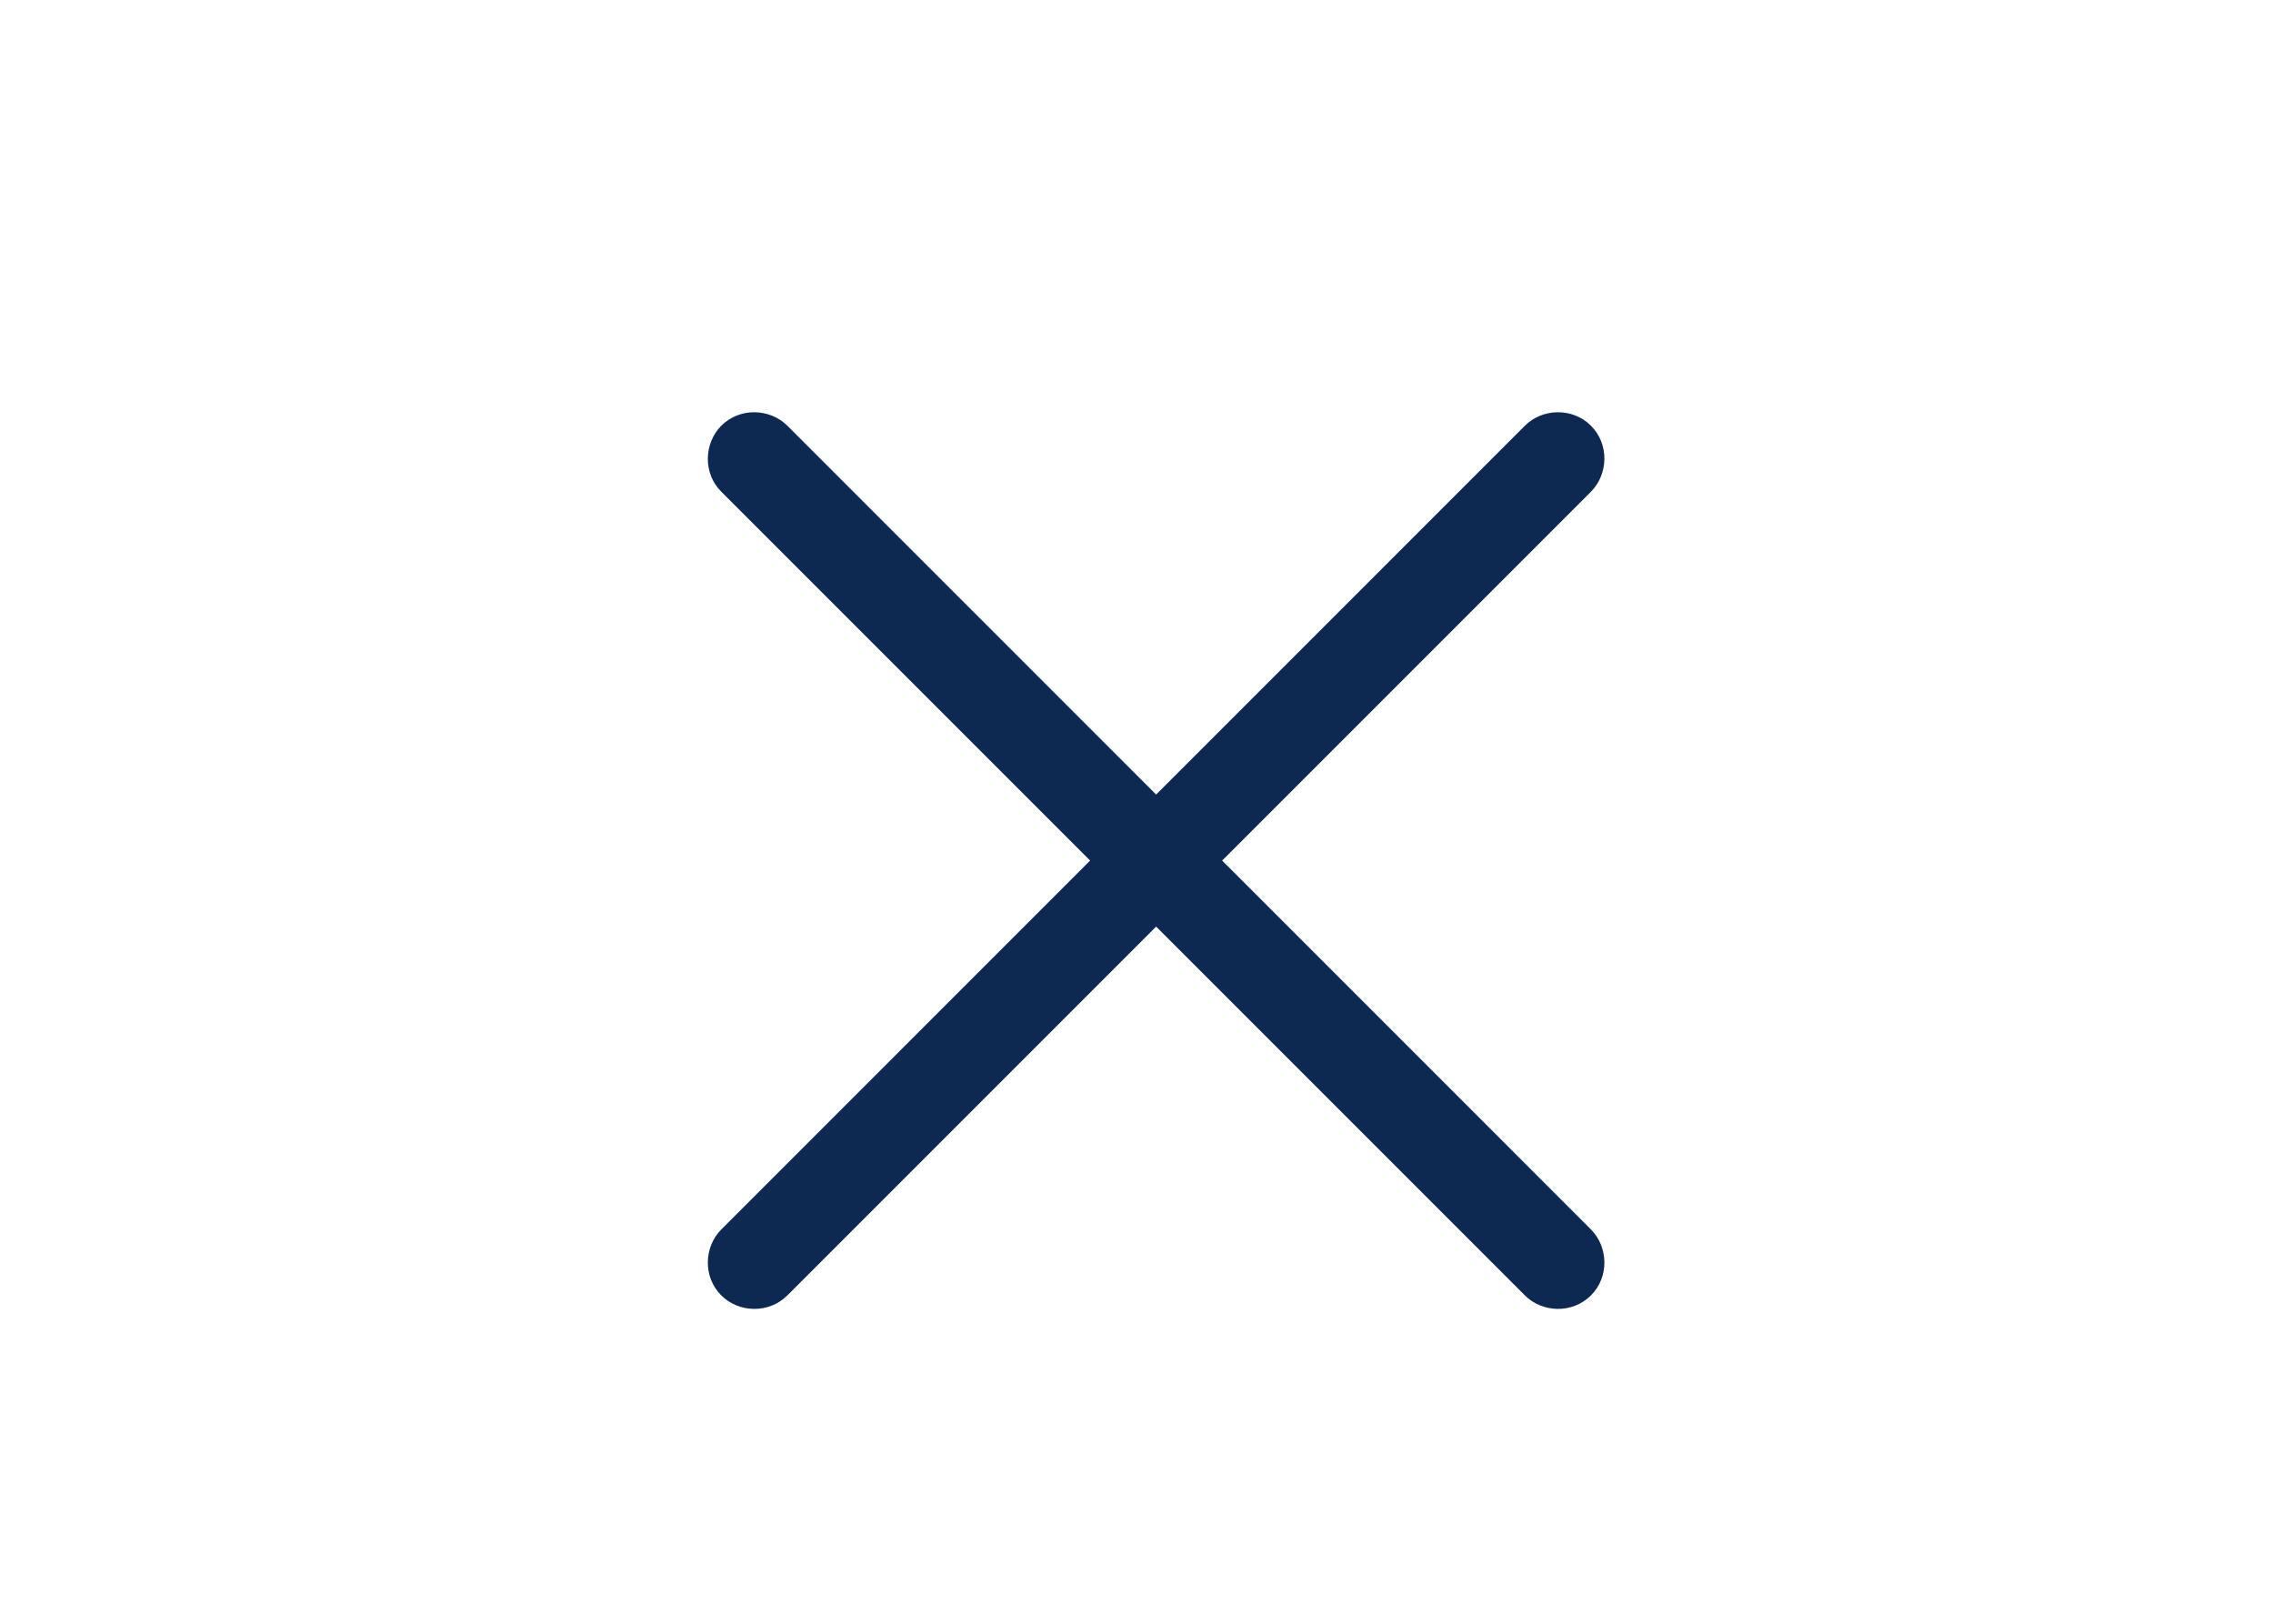 <svg width="42" height="30" viewBox="0 0 42 30" fill="none" xmlns="http://www.w3.org/2000/svg">
<path d="M29.397 22.715L14.548 7.865C14.229 7.547 13.673 7.521 13.328 7.865C13.01 8.184 12.983 8.741 13.328 9.085L28.177 23.934C28.495 24.253 29.052 24.279 29.397 23.934C29.742 23.59 29.715 23.033 29.397 22.715Z" fill="#0D2952"/>
<path d="M28.177 7.865L13.328 22.715C13.01 23.033 12.983 23.59 13.328 23.934C13.646 24.253 14.203 24.279 14.548 23.934L29.397 9.085C29.715 8.767 29.742 8.21 29.397 7.865C29.052 7.521 28.495 7.547 28.177 7.865Z" fill="#0D2952"/>
</svg>
